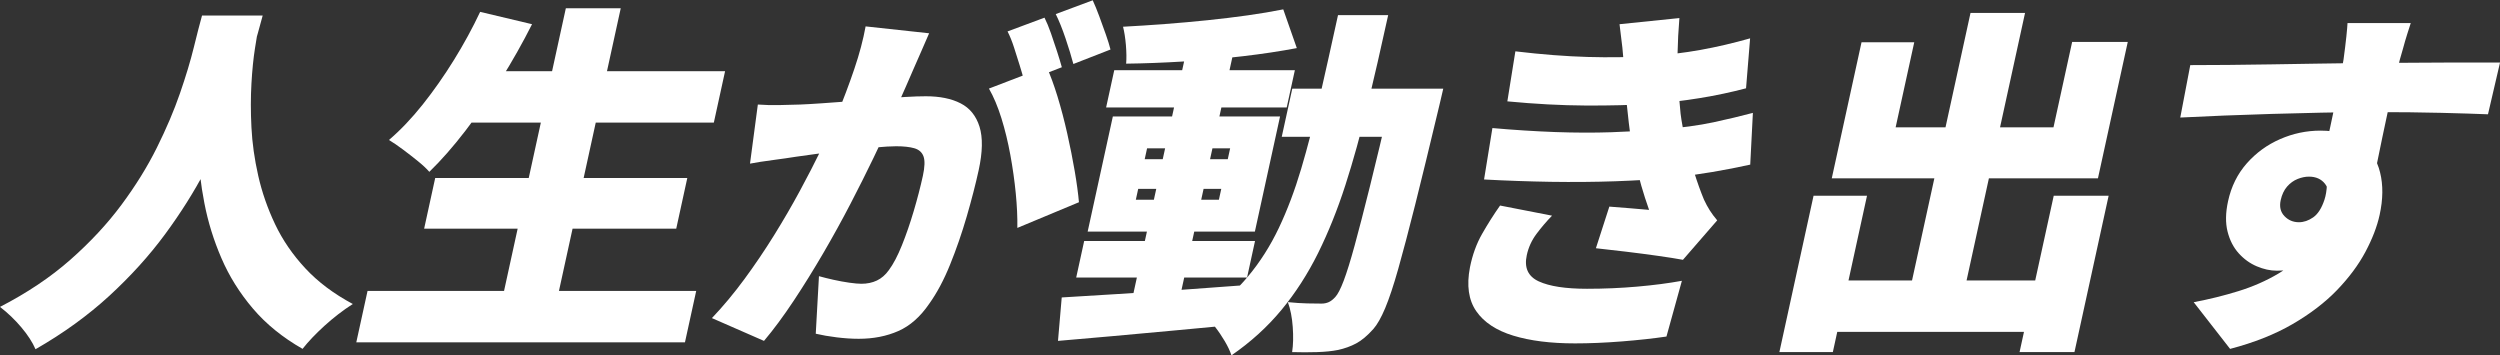 <svg width="605" height="86" viewBox="0 0 605 86" fill="none" xmlns="http://www.w3.org/2000/svg">
<rect x="0" y="0" width="605" height="86" fill="#333333" stroke="none"/>
<path d="M48.889 3.757H63.571C62.892 6.327 61.982 9.555 60.842 13.433C59.701 17.318 58.232 21.622 56.442 26.352C54.653 31.082 52.401 36.028 49.702 41.199C46.995 46.369 43.744 51.532 39.934 56.703C36.124 61.873 31.628 66.835 26.453 71.594C21.271 76.354 15.32 80.658 8.595 84.513C7.857 82.817 6.716 81.054 5.165 79.216C3.614 77.377 1.891 75.726 -0.002 74.269C6.567 70.884 12.248 67.074 17.05 62.837C21.852 58.601 25.961 54.185 29.391 49.567C32.813 44.957 35.676 40.339 37.965 35.729C40.255 31.119 42.119 26.741 43.55 22.594C44.982 18.447 46.093 14.756 46.891 11.513C47.688 8.27 48.352 5.692 48.889 3.764V3.757ZM62.564 6.387C62.363 7.553 62.079 9.338 61.699 11.729C61.319 14.128 61.035 16.96 60.849 20.225C60.663 23.498 60.655 27.024 60.849 30.82C61.035 34.616 61.587 38.516 62.489 42.514C63.392 46.511 64.749 50.426 66.568 54.252C68.38 58.078 70.826 61.642 73.89 64.937C76.955 68.239 80.787 71.109 85.38 73.567C83.009 75.084 80.735 76.84 78.55 78.82C76.366 80.807 74.591 82.675 73.219 84.423C68.402 81.681 64.391 78.424 61.192 74.658C57.993 70.892 55.458 66.835 53.587 62.486C51.708 58.137 50.336 53.699 49.463 49.171C48.583 44.651 48.069 40.205 47.912 35.856C47.756 31.508 47.815 27.45 48.084 23.684C48.352 19.919 48.688 16.646 49.09 13.874C49.493 11.102 49.784 9.04 49.963 7.702L62.571 6.387H62.564Z" fill="white"/>
<path d="M88.945 70.406H168.482L165.76 82.847H86.223L88.945 70.406ZM116.205 2.875L128.754 5.856C126.488 10.355 123.967 14.823 121.194 19.254C118.42 23.692 115.564 27.824 112.626 31.649C109.688 35.475 106.78 38.785 103.895 41.587C103.246 40.832 102.329 39.966 101.136 39.002C99.95 38.038 98.728 37.089 97.475 36.155C96.222 35.221 95.104 34.459 94.127 33.876C96.923 31.485 99.645 28.623 102.299 25.291C104.946 21.958 107.466 18.372 109.852 14.516C112.238 10.661 114.356 6.783 116.198 2.868L116.205 2.875ZM105.319 43.074H166.327L163.65 55.335H102.642L105.319 43.074ZM114.46 17.236H175.468L172.747 29.677H111.739L114.46 17.236ZM136.934 1.994H150.221L133.929 76.526H120.642L136.934 1.994Z" fill="white"/>
<path d="M224.852 8.046C224.278 9.331 223.666 10.751 223.003 12.297C222.347 13.844 221.735 15.234 221.176 16.459C220.564 17.916 219.923 19.396 219.252 20.883C218.574 22.369 217.94 23.804 217.351 25.171C216.762 26.546 216.173 27.906 215.584 29.244C214.45 31.754 213.056 34.735 211.401 38.18C209.745 41.624 207.881 45.331 205.823 49.306C203.758 53.281 201.566 57.263 199.232 61.261C196.898 65.258 194.519 69.099 192.081 72.775C189.643 76.451 187.249 79.694 184.886 82.496L172.284 76.981C175.006 74.12 177.631 70.966 180.166 67.522C182.694 64.077 185.087 60.543 187.331 56.927C189.576 53.31 191.656 49.731 193.565 46.197C195.474 42.663 197.166 39.383 198.65 36.342C200.127 33.308 201.342 30.678 202.296 28.459C204.034 24.252 205.517 20.329 206.748 16.676C207.986 13.03 208.895 9.6 209.477 6.387L224.844 8.053L224.852 8.046ZM183.409 25.298C185.072 25.418 186.75 25.463 188.45 25.433C190.142 25.403 191.872 25.358 193.632 25.298C195.101 25.239 196.868 25.141 198.941 24.992C201.014 24.85 203.206 24.686 205.517 24.514C207.829 24.334 210.155 24.148 212.504 23.946C214.853 23.744 217.03 23.58 219.036 23.468C221.042 23.348 222.712 23.296 224.054 23.296C227.432 23.296 230.235 23.864 232.465 25.007C234.694 26.143 236.215 28.026 237.043 30.656C237.863 33.286 237.796 36.79 236.842 41.169C236.104 44.553 235.142 48.274 233.964 52.339C232.785 56.396 231.436 60.297 229.922 64.033C228.409 67.769 226.723 70.922 224.882 73.492C222.734 76.645 220.244 78.849 217.403 80.105C214.562 81.36 211.371 81.987 207.814 81.987C206.121 81.987 204.339 81.868 202.468 81.636C200.596 81.405 198.911 81.113 197.412 80.762L198.188 66.835C199.232 67.126 200.402 67.417 201.707 67.709C203.012 68 204.287 68.232 205.532 68.411C206.778 68.583 207.747 68.673 208.448 68.673C209.85 68.673 211.095 68.411 212.206 67.888C213.309 67.365 214.286 66.521 215.121 65.348C216.195 63.891 217.246 61.888 218.268 59.348C219.289 56.807 220.244 54.05 221.124 51.069C222.004 48.088 222.742 45.263 223.331 42.573C223.801 40.414 223.853 38.837 223.487 37.844C223.122 36.85 222.376 36.192 221.25 35.871C220.124 35.55 218.663 35.393 216.851 35.393C215.628 35.393 213.913 35.498 211.714 35.699C209.514 35.901 207.158 36.14 204.66 36.402C202.155 36.663 199.821 36.94 197.658 37.231C195.496 37.522 193.811 37.754 192.61 37.933C191.157 38.165 189.322 38.434 187.108 38.725C184.886 39.017 183.014 39.308 181.5 39.6L183.394 25.321L183.409 25.298ZM253.246 16.101C254.148 18.088 255.035 20.494 255.908 23.326C256.773 26.158 257.563 29.146 258.271 32.3C258.98 35.453 259.584 38.486 260.083 41.408C260.583 44.329 260.918 46.84 261.105 48.939L246.199 55.156C246.237 52.586 246.11 49.784 245.812 46.75C245.513 43.717 245.081 40.638 244.507 37.507C243.933 34.384 243.217 31.418 242.345 28.616C241.472 25.814 240.465 23.423 239.325 21.435L253.253 16.093L253.246 16.101ZM252.768 4.272C253.298 5.326 253.82 6.596 254.342 8.083C254.864 9.57 255.356 11.05 255.826 12.507C256.295 13.963 256.676 15.219 256.966 16.272L247.899 19.777C247.586 18.551 247.206 17.221 246.759 15.794C246.311 14.367 245.856 12.917 245.387 11.46C244.917 10.003 244.395 8.718 243.828 7.605L252.776 4.272H252.768ZM264.438 0.066C264.952 1.179 265.482 2.472 266.033 3.966C266.585 5.453 267.107 6.918 267.614 8.345C268.114 9.779 268.494 10.99 268.74 11.983L259.755 15.488C259.278 13.68 258.644 11.617 257.869 9.316C257.093 7.007 256.295 5.042 255.49 3.406L264.438 0.073V0.066Z" fill="white"/>
<path d="M256.937 71.983C260.657 71.751 264.937 71.49 269.784 71.198C274.623 70.907 279.753 70.57 285.166 70.189C290.58 69.808 295.956 69.42 301.287 69.009L299.289 78.558C294.233 79.021 289.118 79.507 283.936 80C278.761 80.493 273.796 80.949 269.046 81.36C264.296 81.763 259.956 82.144 256.034 82.496L256.937 71.983ZM262.372 58.317H303.718L301.787 67.163H260.441L262.372 58.317ZM269.307 28.19H309.772L303.681 56.045H263.215L269.307 28.19ZM269.657 16.982H313.359L311.383 26.001H267.681L269.65 16.982H269.657ZM310.548 2.27L313.829 11.64C309.817 12.402 305.448 13.059 300.72 13.612C295.993 14.165 291.214 14.591 286.367 14.883C281.528 15.174 276.912 15.353 272.528 15.406C272.632 14.12 272.61 12.619 272.468 10.893C272.319 9.174 272.088 7.695 271.775 6.469C275.078 6.297 278.463 6.073 281.923 5.812C285.39 5.55 288.82 5.244 292.22 4.893C295.62 4.541 298.864 4.145 301.958 3.712C305.053 3.271 307.916 2.793 310.533 2.27H310.548ZM287.239 11.729H298.692L285.159 73.656H273.706L287.239 11.729ZM275.443 45.712L274.869 48.342H294.972L295.546 45.712H275.443ZM277.591 35.901L277.017 38.531H297.119L297.693 35.901H277.591ZM323.79 3.667H335.937C334.237 11.431 332.567 18.745 330.919 25.605C329.271 32.464 327.496 38.86 325.587 44.785C323.679 50.71 321.472 56.202 318.974 61.253C316.468 66.304 313.516 70.884 310.115 75.001C306.708 79.118 302.674 82.78 298.014 85.993C297.663 84.939 297.126 83.803 296.403 82.578C295.68 81.353 294.89 80.179 294.025 79.073C293.16 77.96 292.31 77.056 291.475 76.361C295.583 73.559 299.095 70.406 302.018 66.902C304.941 63.398 307.424 59.49 309.482 55.163C311.532 50.845 313.337 46.07 314.888 40.84C316.438 35.617 317.915 29.924 319.317 23.759C320.718 17.602 322.217 10.9 323.798 3.66L323.79 3.667ZM312.733 21.45H342.275L339.725 33.099H310.183L312.733 21.45ZM337.122 21.45H349.269C348.963 22.855 348.702 23.976 348.486 24.82C348.27 25.665 348.106 26.352 347.994 26.875C345.876 35.752 344.035 43.313 342.469 49.56C340.895 55.806 339.538 60.962 338.39 65.019C337.242 69.076 336.183 72.259 335.214 74.568C334.244 76.877 333.29 78.55 332.365 79.604C330.904 81.24 329.51 82.406 328.19 83.108C326.87 83.811 325.416 84.334 323.828 84.685C322.366 84.976 320.666 85.148 318.728 85.208C316.789 85.268 314.783 85.268 312.695 85.208C312.964 83.46 313.009 81.427 312.845 79.118C312.68 76.81 312.285 74.815 311.666 73.118C313.374 73.29 314.94 73.395 316.364 73.425C317.788 73.455 318.936 73.47 319.809 73.47C320.45 73.47 321.024 73.35 321.546 73.118C322.061 72.887 322.59 72.476 323.127 71.893C323.731 71.251 324.417 69.935 325.17 67.948C325.923 65.96 326.81 63.121 327.824 59.407C328.838 55.702 330.069 50.942 331.515 45.129C332.962 39.323 334.639 32.3 336.556 24.066L337.13 21.435L337.122 21.45Z" fill="white"/>
<path d="M375.59 52.19C374.233 53.594 372.98 55.066 371.824 56.613C370.669 58.16 369.886 59.871 369.483 61.739C368.819 64.772 369.781 66.894 372.376 68.09C374.971 69.285 378.856 69.883 384.045 69.883C388.184 69.883 392.24 69.711 396.222 69.36C400.203 69.009 403.797 68.546 407.018 67.955L403.283 81.442C400.151 81.905 396.55 82.301 392.493 82.623C388.43 82.944 384.657 83.101 381.16 83.101C375.277 83.101 370.281 82.473 366.187 81.218C362.094 79.963 359.111 77.99 357.255 75.308C355.398 72.625 354.883 69.091 355.726 64.713C356.33 61.679 357.314 58.959 358.686 56.568C360.051 54.177 361.497 51.898 363.018 49.739L375.59 52.19ZM361.169 30.992C366.486 31.463 371.541 31.776 376.343 31.956C381.137 32.128 385.663 32.143 389.921 32.001C394.179 31.859 398.115 31.634 401.732 31.343C406.832 30.932 411.142 30.349 414.654 29.595C418.166 28.833 421.35 28.078 424.198 27.316L423.557 39.839C420.678 40.481 417.606 41.079 414.333 41.632C411.067 42.185 407.637 42.67 404.051 43.074C400.248 43.425 395.864 43.687 390.898 43.866C385.932 44.038 380.742 44.083 375.314 44.001C369.886 43.911 364.495 43.724 359.141 43.433L361.162 30.992H361.169ZM366.717 12.424C373.137 13.187 378.968 13.635 384.209 13.784C389.451 13.934 394.462 13.859 399.249 13.568C403.506 13.276 407.593 12.783 411.507 12.081C415.422 11.378 419.426 10.444 423.527 9.279L422.543 21.368C419.016 22.302 415.288 23.094 411.365 23.737C407.436 24.379 403.462 24.85 399.435 25.142C394.827 25.433 389.585 25.567 383.702 25.538C377.819 25.508 371.519 25.171 364.778 24.529L366.717 12.439V12.424ZM393.008 16.892C392.933 15.084 392.807 13.291 392.613 11.505C392.419 9.727 392.188 7.844 391.927 5.857L406.414 4.37C406.168 7.351 406.027 10.153 405.974 12.775C405.922 15.406 405.975 17.916 406.124 20.307C406.273 22.706 406.459 25.097 406.698 27.488C406.929 29.356 407.339 31.56 407.921 34.1C408.502 36.641 409.188 39.166 409.979 41.677C410.769 44.187 411.567 46.407 412.372 48.334C412.805 49.268 413.274 50.127 413.774 50.919C414.273 51.704 414.87 52.511 415.563 53.325L407.272 62.874C405.706 62.583 403.678 62.262 401.188 61.911C398.697 61.559 396.125 61.223 393.455 60.902C390.786 60.581 388.37 60.304 386.208 60.072L389.459 50C390.95 50.12 392.62 50.247 394.484 50.397C396.348 50.546 397.877 50.673 399.077 50.792C397.676 46.825 396.587 43.059 395.819 39.495C395.051 35.931 394.499 32.666 394.164 29.684C393.925 27.585 393.739 25.844 393.597 24.469C393.463 23.102 393.351 21.839 393.284 20.703C393.209 19.567 393.127 18.297 393.023 16.892H393.008Z" fill="white"/>
<path d="M438.879 47.37H451.816L443.547 85.208H430.61L438.879 47.37ZM440.602 67.866H499.246L496.525 80.306H437.88L440.602 67.866ZM450.489 10.235H463.247L458.743 30.82H496.942L501.461 10.145H514.92L507.702 43.164H443.286L450.489 10.235ZM476.862 3.137H490.06L474.208 75.659H461.01L476.862 3.137ZM497.002 47.37H510.289L502.02 85.208H488.733L497.002 47.37Z" fill="white"/>
<path d="M530.049 15.757C532.785 15.757 535.85 15.742 539.235 15.712C542.62 15.682 546.124 15.637 549.756 15.577C553.38 15.518 556.921 15.458 560.374 15.406C563.826 15.346 566.995 15.301 569.888 15.271C572.781 15.241 575.182 15.226 577.106 15.226C579.029 15.226 581.408 15.211 584.062 15.181C586.717 15.152 589.401 15.137 592.115 15.137H605.007L602.092 27.66C599.259 27.54 595.501 27.428 590.803 27.308C586.106 27.189 580.528 27.129 574.064 27.129C569.985 27.129 565.891 27.174 561.798 27.264C557.697 27.353 553.67 27.45 549.711 27.57C545.752 27.689 541.919 27.816 538.221 27.966C534.515 28.115 530.988 28.272 527.625 28.444L530.049 15.742V15.757ZM572.483 41.946C571.334 47.199 569.798 51.569 567.875 55.036C565.951 58.511 563.602 61.126 560.828 62.874C558.055 64.623 554.774 65.505 550.986 65.505C549.413 65.505 547.802 65.153 546.147 64.451C544.492 63.749 543.038 62.703 541.77 61.298C540.502 59.893 539.6 58.145 539.071 56.045C538.541 53.946 538.579 51.487 539.19 48.685C539.966 45.121 541.479 42.073 543.724 39.532C545.968 36.992 548.652 35.034 551.784 33.667C554.908 32.3 558.159 31.612 561.544 31.612C565.623 31.612 568.859 32.531 571.252 34.369C573.646 36.207 575.227 38.658 575.98 41.729C576.74 44.792 576.703 48.222 575.868 52.018C575.257 54.82 574.108 57.801 572.431 60.954C570.753 64.107 568.456 67.186 565.563 70.197C562.663 73.208 559.076 75.95 554.804 78.431C550.531 80.912 545.491 82.914 539.682 84.431L530.876 73.133C534.582 72.431 538.183 71.542 541.688 70.458C545.185 69.375 548.406 67.963 551.359 66.214C554.304 64.466 556.817 62.247 558.89 59.557C560.963 56.875 562.432 53.542 563.304 49.575C563.789 47.355 563.572 45.667 562.663 44.494C561.753 43.328 560.448 42.745 558.763 42.745C557.891 42.745 556.974 42.932 556.019 43.313C555.065 43.694 554.215 44.307 553.476 45.151C552.738 45.995 552.224 47.094 551.926 48.439C551.583 50.015 551.881 51.3 552.828 52.294C553.775 53.288 554.953 53.781 556.347 53.781C557.51 53.781 558.666 53.385 559.792 52.601C560.925 51.809 561.835 50.396 562.514 48.349C563.192 46.309 563.319 43.477 562.886 39.854L572.475 41.953L572.483 41.946ZM583.399 5.595C583.227 6.118 582.951 6.985 582.571 8.18C582.191 9.376 581.848 10.556 581.535 11.729C581.222 12.895 580.976 13.747 580.804 14.27C580.491 15.435 580.096 17.027 579.626 19.044C579.156 21.062 578.657 23.288 578.12 25.747C577.583 28.198 577.061 30.663 576.546 33.144C576.032 35.624 575.555 37.948 575.115 40.108C574.675 42.267 574.295 44.053 573.989 45.45L561.544 41.594C561.828 40.309 562.178 38.703 562.596 36.775C563.021 34.847 563.468 32.778 563.953 30.559C564.437 28.339 564.9 26.165 565.332 24.036C565.765 21.906 566.145 19.978 566.465 18.252C566.786 16.534 567.01 15.234 567.144 14.352C567.427 12.252 567.651 10.422 567.815 8.875C567.979 7.328 568.069 6.23 568.098 5.588H583.391L583.399 5.595Z" fill="white"/>
</svg>
